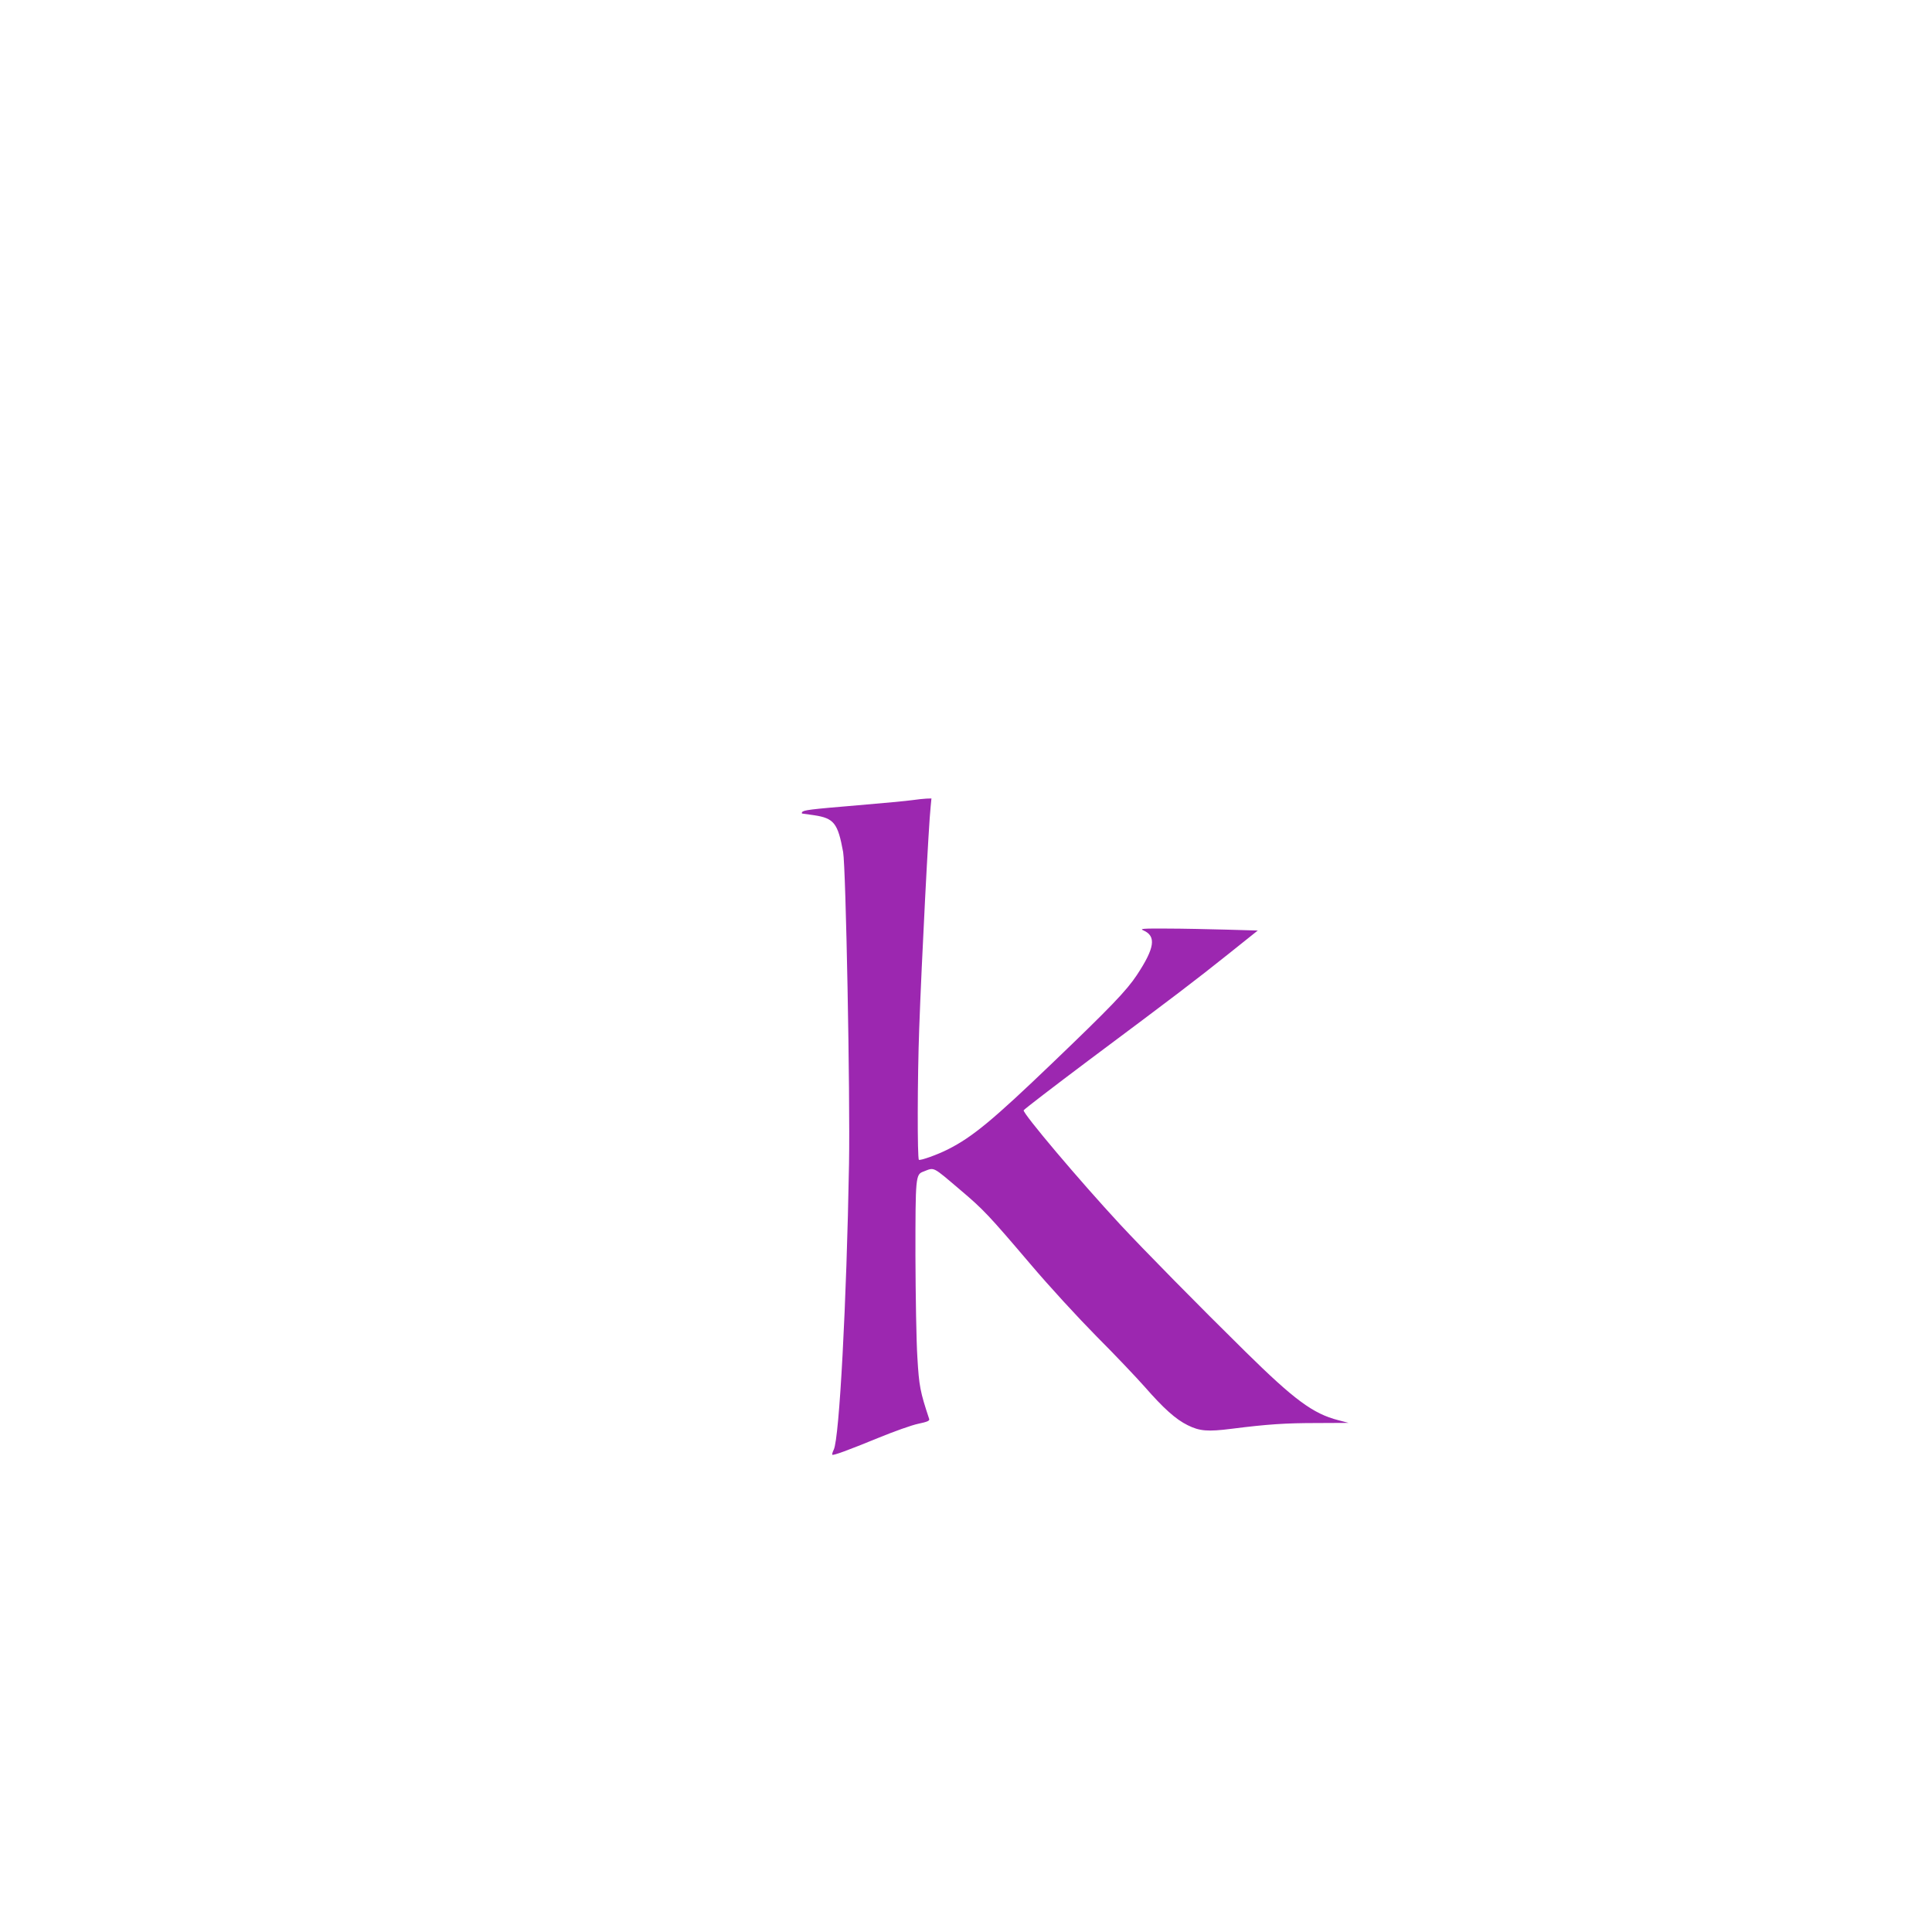 <?xml version="1.0" standalone="no"?>
<!DOCTYPE svg PUBLIC "-//W3C//DTD SVG 20010904//EN"
 "http://www.w3.org/TR/2001/REC-SVG-20010904/DTD/svg10.dtd">
<svg version="1.0" xmlns="http://www.w3.org/2000/svg"
 width="1280pt" height="1280pt" viewBox="0 0 1280 1280"
 preserveAspectRatio="xMidYMid meet">
<g transform="translate(0,1280) scale(0.1,-0.1)"
fill="#9c27b0" stroke="none">
<path d="M6045 7499 c-33 -5 -195 -20 -360 -34 -321 -27 -362 -32 -371 -46 -3
-5 -2 -9 1 -9 3 0 39 -5 78 -11 133 -20 158 -53 193 -244 18 -105 47 -1605 39
-2065 -16 -919 -64 -1818 -101 -1894 -8 -16 -12 -31 -10 -34 7 -6 98 27 306
112 102 42 220 84 263 93 62 13 77 20 73 32 -60 181 -67 218 -78 406 -7 105
-12 408 -13 675 0 526 1 539 53 558 75 29 56 38 247 -124 149 -126 186 -165
460 -487 127 -150 313 -352 440 -481 121 -121 264 -272 318 -333 126 -144 206
-216 285 -255 80 -40 134 -44 292 -24 237 30 356 38 565 38 l210 1 -69 18
c-167 43 -291 135 -614 453 -305 300 -679 680 -833 846 -266 287 -643 733
-637 754 2 6 195 154 428 329 588 439 706 529 929 707 l194 155 -209 6 c-115
3 -292 7 -394 7 -160 1 -181 -1 -155 -12 87 -38 76 -116 -43 -296 -68 -103
-177 -216 -561 -584 -391 -375 -528 -489 -691 -571 -69 -35 -181 -75 -192 -69
-11 7 -10 542 2 869 16 449 63 1363 76 1473 l5 52 -33 -1 c-18 -1 -60 -5 -93
-10z"/>
</g>
</svg>
